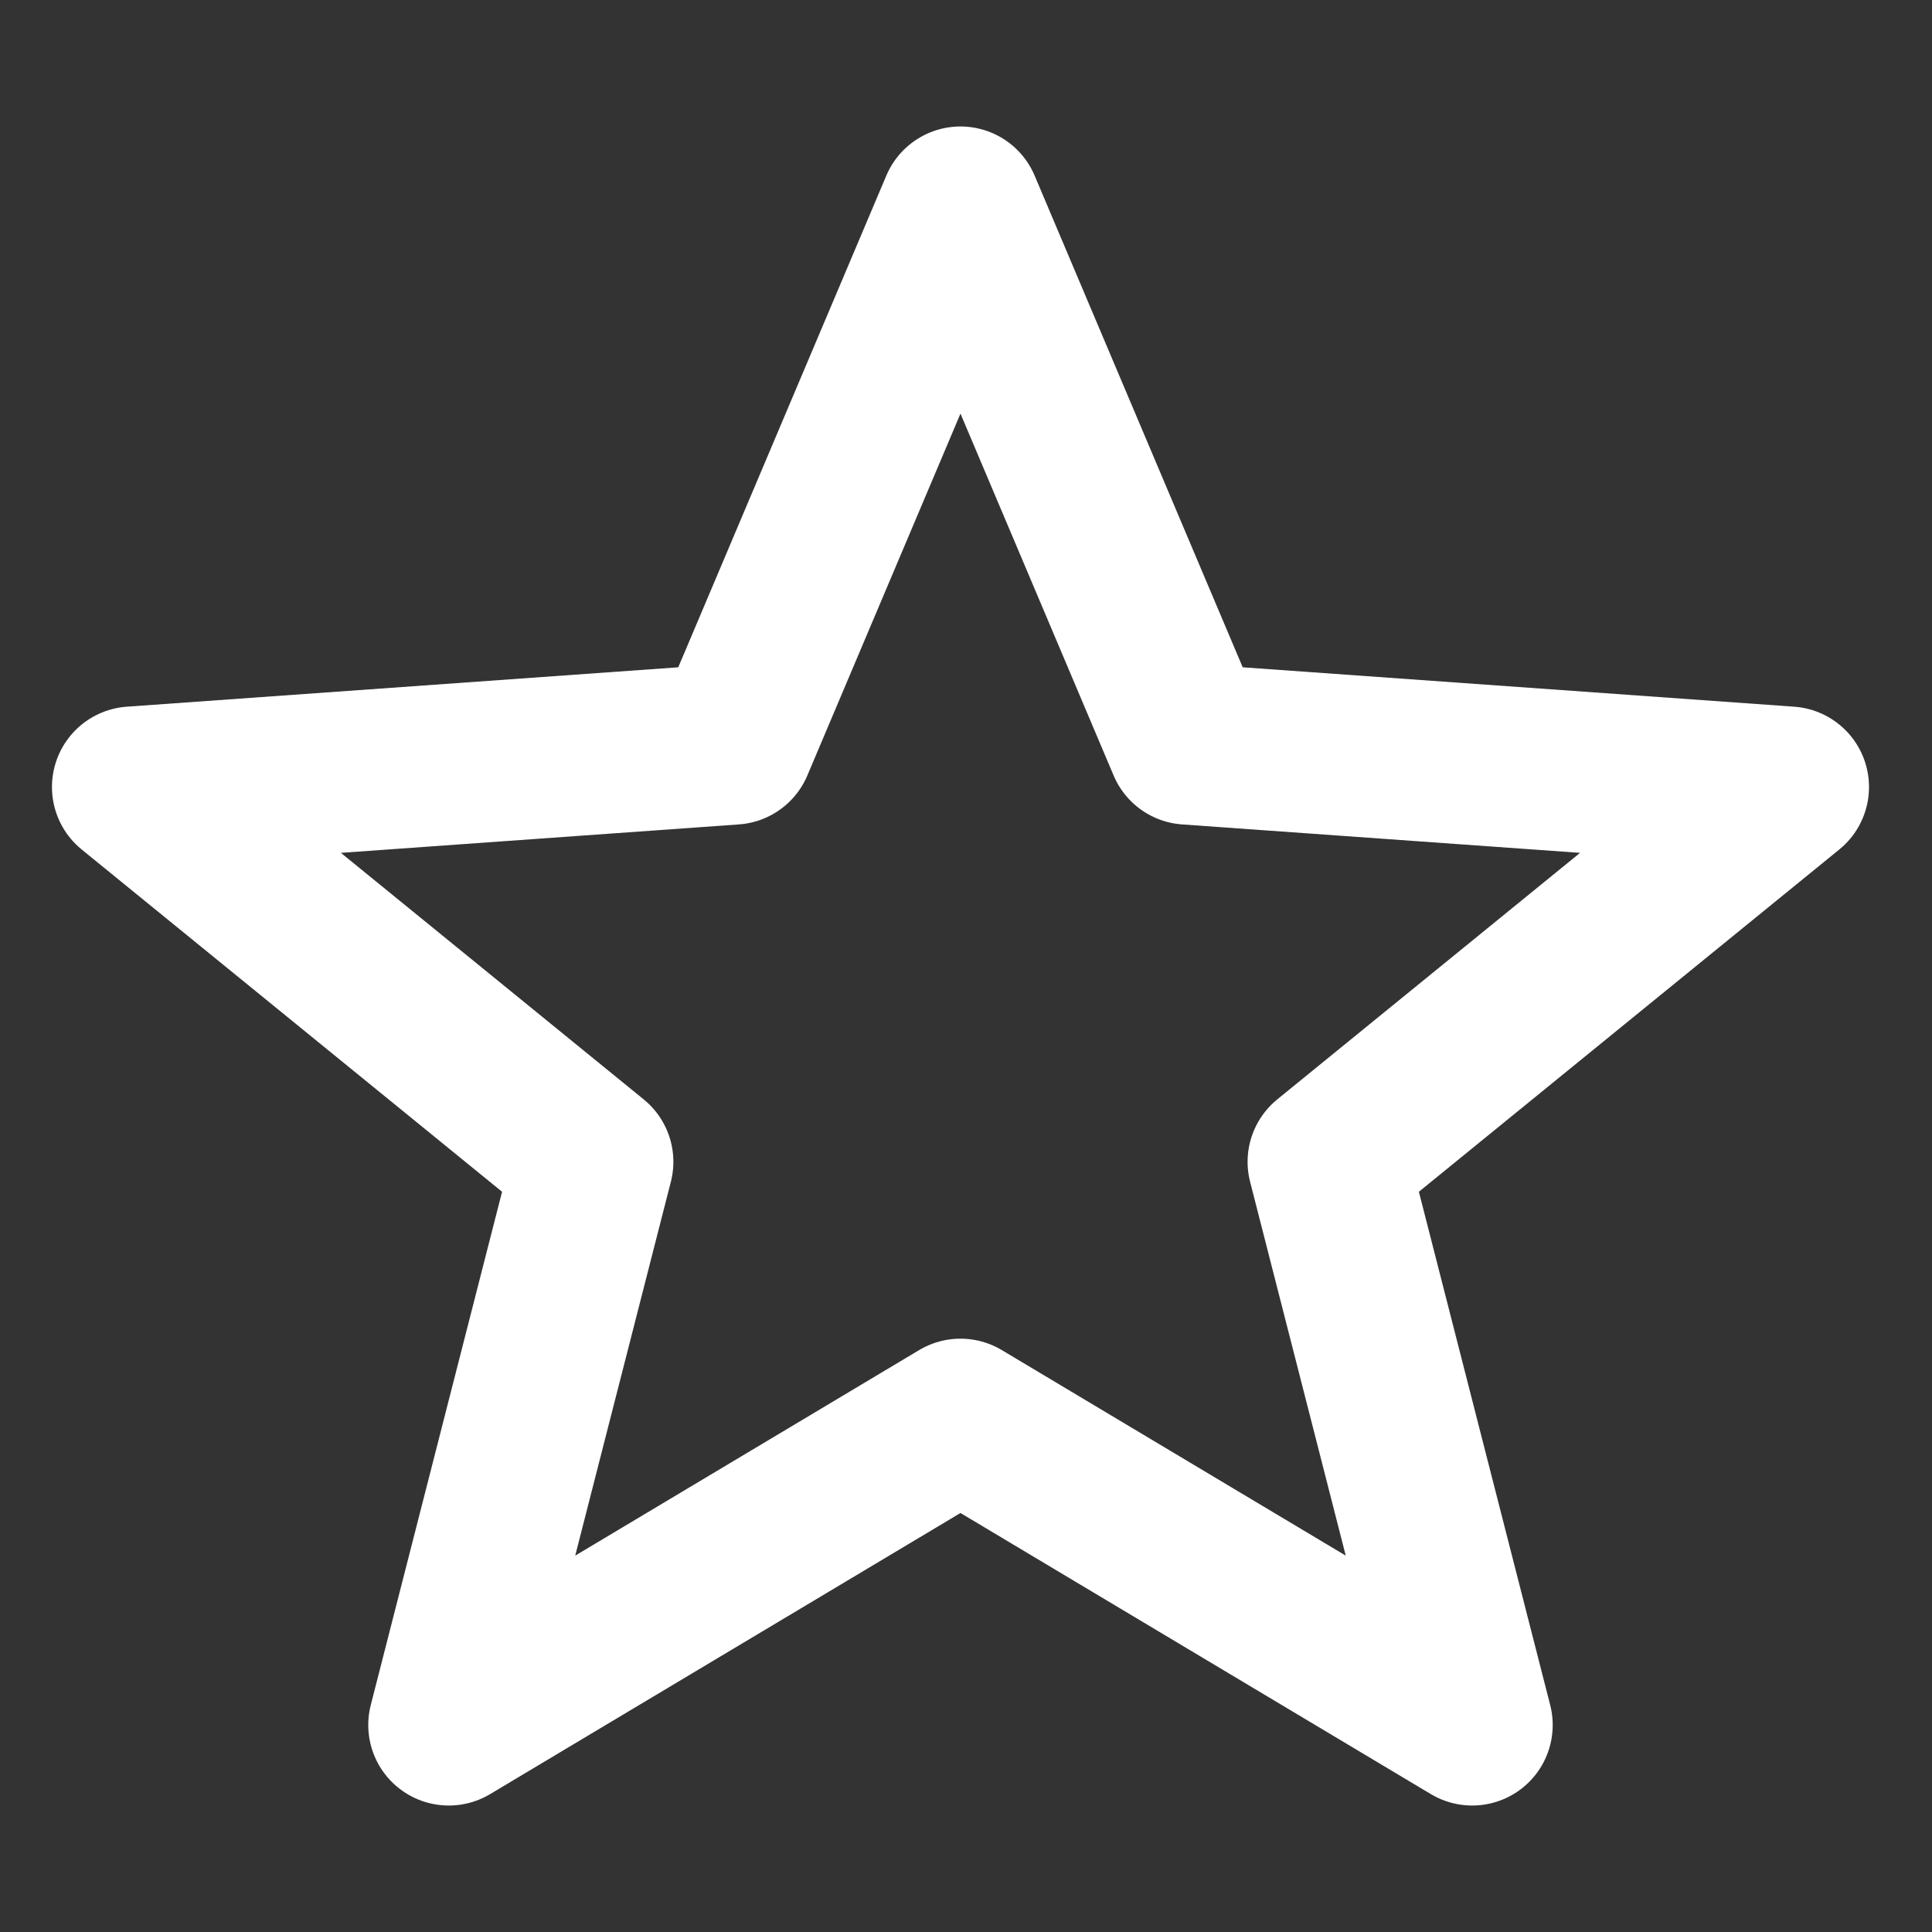 <svg width="14" height="14" viewBox="0 0 14 14" fill="none" xmlns="http://www.w3.org/2000/svg">
<rect x="0" y="0" width="14" height="14" fill="#333333" stroke="none"/>
<g clip-path="url(#clip0_177_704)">
<path d="M6.96 1.5L5.313 5.392L0.96 5.703L4.296 8.419L3.252 12.5L6.96 10.284M6.96 1.5L8.607 5.392L12.96 5.703L9.624 8.419L10.668 12.5L6.96 10.284" stroke="white" stroke-width="1.167" stroke-linecap="round" stroke-linejoin="round"/>
</g>
<defs>
<clipPath id="clip0_177_704">
<rect width="14" height="14" fill="white"/>
</clipPath>
</defs>
</svg>
